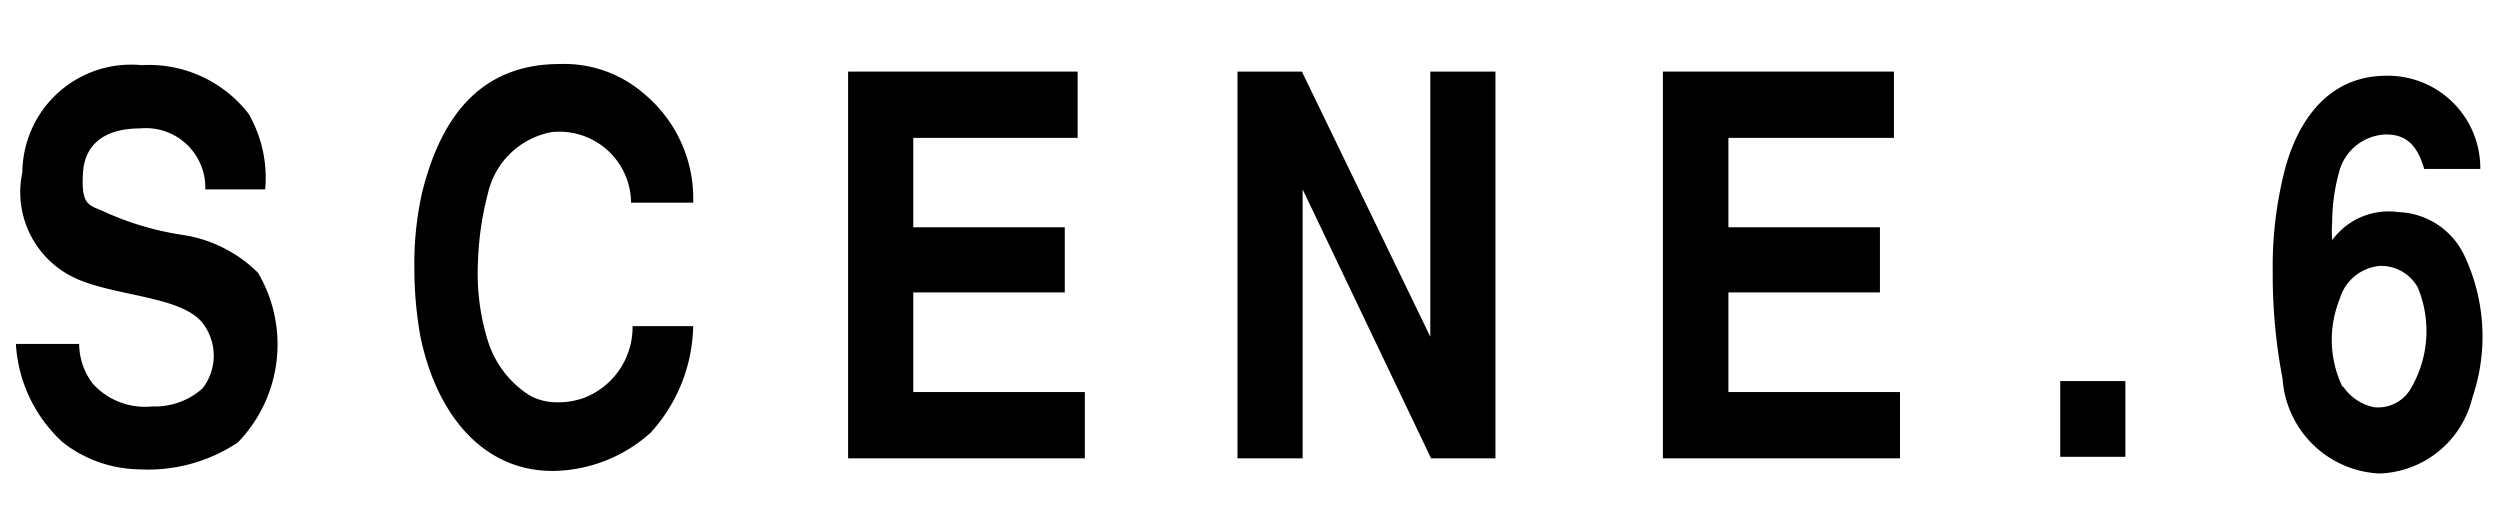 <svg xmlns="http://www.w3.org/2000/svg" viewBox="0 0 66 14"><defs><style>.cls-1{fill:none;}</style></defs><title>h-gnav6-b</title><g id="レイヤー_2" data-name="レイヤー 2"><g id="button"><path d="M5.42,5A1.57,1.57,0,0,0,3.7,3.39c-.84,0-1.46.34-1.51,1.18s.15.84.52,1a7.78,7.78,0,0,0,2.1.63,3.58,3.58,0,0,1,2,1,3.72,3.72,0,0,1-.53,4.48,4.28,4.28,0,0,1-2.62.71,3.35,3.35,0,0,1-2-.71A3.81,3.81,0,0,1,.42,9.08H2.09a1.74,1.74,0,0,0,.36,1.05,1.86,1.86,0,0,0,1.57.6,1.88,1.88,0,0,0,1.33-.48,1.41,1.41,0,0,0,0-1.72c-.55-.7-2.21-.7-3.28-1.15A2.5,2.5,0,0,1,.59,4.55,2.87,2.87,0,0,1,3.74,1.72,3.33,3.33,0,0,1,6.56,3,3.37,3.37,0,0,1,7,5Z"/><path d="M18.3,8.61a4.29,4.29,0,0,1-1.13,2.82,3.93,3.93,0,0,1-2.46,1c-1.86.07-3.16-1.38-3.61-3.54a10.07,10.07,0,0,1-.16-1.79,8.56,8.56,0,0,1,.2-2c.47-1.91,1.47-3.41,3.64-3.41a3.22,3.22,0,0,1,2.24.8A3.59,3.59,0,0,1,18.3,5.35H16.66a1.89,1.89,0,0,0-2.11-1.86,2.12,2.12,0,0,0-1.67,1.62,8,8,0,0,0-.26,1.77A6,6,0,0,0,12.88,9,2.63,2.63,0,0,0,14,10.45a1.49,1.49,0,0,0,.68.17,2,2,0,0,0,.72-.11,2,2,0,0,0,1.3-1.9Z"/><path d="M28.45,1.89V3.64H24.11V6h4V7.72h-4v2.63h4.53V12.1H22.39V1.89Z"/><path d="M34.37,1.89l3.39,7v-7h1.72V12.1h-1.7L34.39,5V12.1H32.67V1.89Z"/><path d="M50,1.89V3.64H45.63V6h4V7.72h-4v2.63h4.53V12.1H43.9V1.89Z"/><path d="M54.39,10.06h1.72v2H54.39Z"/><path d="M60.26,10A14.54,14.54,0,0,1,60,7.2a10.3,10.3,0,0,1,.28-2.56C60.59,3.31,61.39,2,63,2a2.44,2.44,0,0,1,2.48,2.46H64c-.15-.5-.38-.91-1-.91a1.32,1.32,0,0,0-1.25,1,5,5,0,0,0-.18,1.3,3,3,0,0,0,0,.49,1.84,1.84,0,0,1,1.75-.74,2,2,0,0,1,1.75,1.17,5,5,0,0,1,.2,3.73,2.61,2.61,0,0,1-2.46,2A2.69,2.69,0,0,1,60.26,10Zm1.59.19a1.3,1.3,0,0,0,.82.56,1,1,0,0,0,.95-.45,3,3,0,0,0,.21-2.71,1.11,1.11,0,0,0-1-.57,1.21,1.21,0,0,0-1.06.87A2.87,2.87,0,0,0,61.85,10.23Z"/><rect class="cls-1" width="66" height="14"/></g></g></svg>